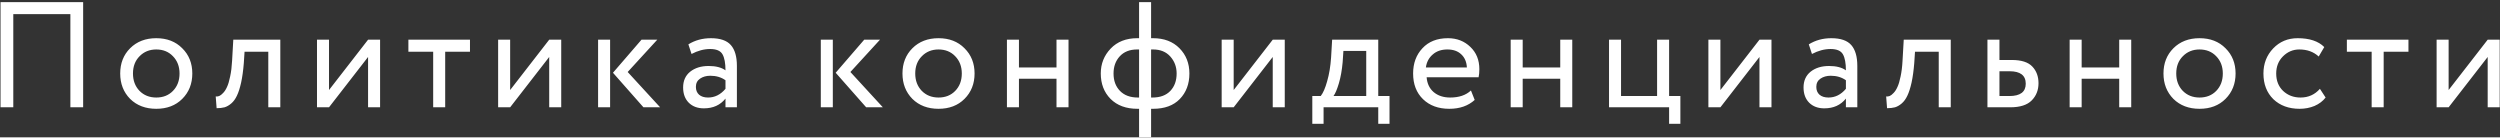 <?xml version="1.0" encoding="UTF-8"?> <svg xmlns="http://www.w3.org/2000/svg" width="233" height="13" viewBox="0 0 233 13" fill="none"><rect x="0" y="0" width="233" height="13" fill="#333333" stroke="none"/> <path d="M6.559 10V1.32H1.239V10H0.049V0.2H7.749V10H6.559ZM12.127 9.216C11.511 8.591 11.203 7.802 11.203 6.85C11.203 5.898 11.511 5.114 12.127 4.498C12.753 3.873 13.565 3.56 14.563 3.56C15.562 3.56 16.369 3.873 16.985 4.498C17.611 5.114 17.923 5.898 17.923 6.85C17.923 7.802 17.611 8.591 16.985 9.216C16.369 9.832 15.562 10.14 14.563 10.14C13.565 10.14 12.753 9.832 12.127 9.216ZM12.393 6.85C12.393 7.503 12.594 8.04 12.995 8.46C13.406 8.88 13.929 9.09 14.563 9.09C15.198 9.09 15.716 8.885 16.117 8.474C16.528 8.054 16.733 7.513 16.733 6.85C16.733 6.197 16.528 5.66 16.117 5.24C15.716 4.82 15.198 4.61 14.563 4.61C13.938 4.61 13.42 4.82 13.009 5.24C12.599 5.651 12.393 6.187 12.393 6.85ZM25.005 10V4.82H22.793L22.723 5.884C22.667 6.584 22.583 7.191 22.471 7.704C22.359 8.208 22.229 8.614 22.079 8.922C21.939 9.221 21.767 9.459 21.561 9.636C21.356 9.813 21.146 9.935 20.931 10C20.716 10.056 20.469 10.084 20.189 10.084L20.105 8.992C20.217 9.001 20.325 8.987 20.427 8.95C20.539 8.903 20.66 8.81 20.791 8.67C20.931 8.53 21.052 8.343 21.155 8.11C21.267 7.877 21.365 7.55 21.449 7.13C21.543 6.701 21.603 6.211 21.631 5.66L21.743 3.7H26.125V10H25.005ZM30.664 10H29.544V3.7H30.664V8.39L34.304 3.7H35.424V10H34.304V5.31L30.664 10ZM38.062 4.82V3.7H43.802V4.82H41.492V10H40.372V4.82H38.062ZM47.546 10H46.426V3.7H47.546V8.39L51.186 3.7H52.306V10H51.186V5.31L47.546 10ZM61.258 3.7L58.5 6.71L61.524 10H59.97L57.128 6.78L59.788 3.7H61.258ZM55.742 10V3.7H56.862V10H55.742ZM64.451 5.03L64.157 4.134C64.773 3.751 65.473 3.56 66.257 3.56C67.125 3.56 67.746 3.775 68.119 4.204C68.492 4.633 68.679 5.277 68.679 6.136V10H67.615V9.188C67.13 9.795 66.458 10.098 65.599 10.098C65.02 10.098 64.554 9.925 64.199 9.58C63.844 9.225 63.667 8.749 63.667 8.152C63.667 7.527 63.886 7.037 64.325 6.682C64.773 6.327 65.347 6.15 66.047 6.15C66.719 6.15 67.242 6.285 67.615 6.556C67.615 5.884 67.522 5.385 67.335 5.058C67.148 4.731 66.766 4.568 66.187 4.568C65.618 4.568 65.039 4.722 64.451 5.03ZM65.991 9.09C66.616 9.09 67.158 8.819 67.615 8.278V7.48C67.223 7.2 66.752 7.06 66.201 7.06C65.828 7.06 65.51 7.149 65.249 7.326C64.988 7.503 64.857 7.76 64.857 8.096C64.857 8.404 64.955 8.647 65.151 8.824C65.356 9.001 65.636 9.09 65.991 9.09ZM82.015 3.7L79.257 6.71L82.281 10H80.727L77.885 6.78L80.545 3.7H82.015ZM76.499 10V3.7H77.619V10H76.499ZM85.034 9.216C84.418 8.591 84.11 7.802 84.11 6.85C84.11 5.898 84.418 5.114 85.034 4.498C85.659 3.873 86.471 3.56 87.47 3.56C88.469 3.56 89.276 3.873 89.892 4.498C90.517 5.114 90.83 5.898 90.83 6.85C90.83 7.802 90.517 8.591 89.892 9.216C89.276 9.832 88.469 10.14 87.47 10.14C86.471 10.14 85.659 9.832 85.034 9.216ZM85.3 6.85C85.3 7.503 85.501 8.04 85.902 8.46C86.312 8.88 86.835 9.09 87.47 9.09C88.105 9.09 88.623 8.885 89.024 8.474C89.434 8.054 89.64 7.513 89.64 6.85C89.64 6.197 89.434 5.66 89.024 5.24C88.623 4.82 88.105 4.61 87.47 4.61C86.844 4.61 86.326 4.82 85.916 5.24C85.505 5.651 85.3 6.187 85.3 6.85ZM98.466 10V7.34H94.966V10H93.846V3.7H94.966V6.29H98.466V3.7H99.586V10H98.466ZM106.162 12.8V10.14H106.008C104.953 10.14 104.118 9.832 103.502 9.216C102.895 8.6 102.592 7.811 102.592 6.85C102.592 5.945 102.9 5.17 103.516 4.526C104.132 3.882 104.958 3.56 105.994 3.56H106.162V0.2H107.282V3.56H107.464C108.49 3.56 109.312 3.873 109.928 4.498C110.544 5.123 110.852 5.907 110.852 6.85C110.852 7.821 110.553 8.614 109.956 9.23C109.368 9.837 108.537 10.14 107.464 10.14H107.282V12.8H106.162ZM103.782 6.85C103.782 7.522 103.982 8.063 104.384 8.474C104.785 8.885 105.34 9.09 106.05 9.09H106.162V4.61H105.98C105.289 4.61 104.748 4.825 104.356 5.254C103.973 5.674 103.782 6.206 103.782 6.85ZM107.464 4.61H107.282V9.09H107.408C108.126 9.09 108.682 8.885 109.074 8.474C109.466 8.063 109.662 7.522 109.662 6.85C109.662 6.234 109.466 5.707 109.074 5.268C108.682 4.829 108.145 4.61 107.464 4.61ZM114.979 10H113.859V3.7H114.979V8.39L118.619 3.7H119.739V10H118.619V5.31L114.979 10ZM122.307 11.54V8.95H123.091C123.315 8.67 123.515 8.208 123.693 7.564C123.879 6.92 124.001 6.187 124.057 5.366L124.155 3.7H128.453V8.95H129.503V11.54H128.453V10H123.357V11.54H122.307ZM125.135 5.8C125.069 6.537 124.953 7.191 124.785 7.76C124.617 8.329 124.449 8.726 124.281 8.95H127.333V4.75H125.205L125.135 5.8ZM137.092 8.432L137.442 9.314C136.835 9.865 136.046 10.14 135.076 10.14C134.058 10.14 133.242 9.841 132.626 9.244C132.01 8.647 131.702 7.849 131.702 6.85C131.702 5.898 131.991 5.114 132.57 4.498C133.148 3.873 133.942 3.56 134.95 3.56C135.78 3.56 136.476 3.831 137.036 4.372C137.596 4.904 137.876 5.595 137.876 6.444C137.876 6.733 137.852 6.985 137.806 7.2H132.962C133.008 7.788 133.228 8.25 133.62 8.586C134.021 8.922 134.534 9.09 135.16 9.09C135.981 9.09 136.625 8.871 137.092 8.432ZM134.894 4.61C134.334 4.61 133.876 4.769 133.522 5.086C133.167 5.394 132.957 5.795 132.892 6.29H136.714C136.686 5.767 136.508 5.357 136.182 5.058C135.864 4.759 135.435 4.61 134.894 4.61ZM145.415 10V7.34H141.915V10H140.795V3.7H141.915V6.29H145.415V3.7H146.535V10H145.415ZM149.961 10V3.7H151.081V8.95H154.441V3.7H155.561V8.95H156.611V11.54H155.561V10H149.961ZM160.342 10H159.222V3.7H160.342V8.39L163.982 3.7H165.102V10H163.982V5.31L160.342 10ZM168.874 5.03L168.58 4.134C169.196 3.751 169.896 3.56 170.68 3.56C171.548 3.56 172.169 3.775 172.542 4.204C172.915 4.633 173.102 5.277 173.102 6.136V10H172.038V9.188C171.553 9.795 170.881 10.098 170.022 10.098C169.443 10.098 168.977 9.925 168.622 9.58C168.267 9.225 168.09 8.749 168.09 8.152C168.09 7.527 168.309 7.037 168.748 6.682C169.196 6.327 169.77 6.15 170.47 6.15C171.142 6.15 171.665 6.285 172.038 6.556C172.038 5.884 171.945 5.385 171.758 5.058C171.571 4.731 171.189 4.568 170.61 4.568C170.041 4.568 169.462 4.722 168.874 5.03ZM170.414 9.09C171.039 9.09 171.581 8.819 172.038 8.278V7.48C171.646 7.2 171.175 7.06 170.624 7.06C170.251 7.06 169.933 7.149 169.672 7.326C169.411 7.503 169.28 7.76 169.28 8.096C169.28 8.404 169.378 8.647 169.574 8.824C169.779 9.001 170.059 9.09 170.414 9.09ZM180.69 10V4.82H178.478L178.408 5.884C178.352 6.584 178.268 7.191 178.156 7.704C178.044 8.208 177.913 8.614 177.764 8.922C177.624 9.221 177.451 9.459 177.246 9.636C177.04 9.813 176.83 9.935 176.616 10C176.401 10.056 176.154 10.084 175.874 10.084L175.79 8.992C175.902 9.001 176.009 8.987 176.112 8.95C176.224 8.903 176.345 8.81 176.476 8.67C176.616 8.53 176.737 8.343 176.84 8.11C176.952 7.877 177.05 7.55 177.134 7.13C177.227 6.701 177.288 6.211 177.316 5.66L177.428 3.7H181.81V10H180.69ZM185.229 10V3.7H186.349V5.59H187.497C188.393 5.59 189.032 5.795 189.415 6.206C189.797 6.607 189.989 7.125 189.989 7.76C189.989 8.395 189.779 8.927 189.359 9.356C188.939 9.785 188.271 10 187.357 10H185.229ZM187.287 6.64H186.349V8.95H187.273C188.29 8.95 188.799 8.567 188.799 7.802C188.799 7.027 188.295 6.64 187.287 6.64ZM197.51 10V7.34H194.01V10H192.89V3.7H194.01V6.29H197.51V3.7H198.63V10H197.51ZM202.56 9.216C201.944 8.591 201.636 7.802 201.636 6.85C201.636 5.898 201.944 5.114 202.56 4.498C203.185 3.873 203.997 3.56 204.996 3.56C205.995 3.56 206.802 3.873 207.418 4.498C208.043 5.114 208.356 5.898 208.356 6.85C208.356 7.802 208.043 8.591 207.418 9.216C206.802 9.832 205.995 10.14 204.996 10.14C203.997 10.14 203.185 9.832 202.56 9.216ZM202.826 6.85C202.826 7.503 203.027 8.04 203.428 8.46C203.839 8.88 204.361 9.09 204.996 9.09C205.631 9.09 206.149 8.885 206.55 8.474C206.961 8.054 207.166 7.513 207.166 6.85C207.166 6.197 206.961 5.66 206.55 5.24C206.149 4.82 205.631 4.61 204.996 4.61C204.371 4.61 203.853 4.82 203.442 5.24C203.031 5.651 202.826 6.187 202.826 6.85ZM216.216 8.278L216.748 9.09C216.487 9.426 216.141 9.687 215.712 9.874C215.283 10.051 214.821 10.14 214.326 10.14C213.318 10.14 212.501 9.841 211.876 9.244C211.26 8.637 210.952 7.839 210.952 6.85C210.952 5.926 211.255 5.147 211.862 4.512C212.469 3.877 213.229 3.56 214.144 3.56C215.245 3.56 216.071 3.835 216.622 4.386L216.104 5.268C215.628 4.829 215.026 4.61 214.298 4.61C213.71 4.61 213.201 4.825 212.772 5.254C212.352 5.674 212.142 6.206 212.142 6.85C212.142 7.522 212.357 8.063 212.786 8.474C213.225 8.885 213.766 9.09 214.41 9.09C215.138 9.09 215.74 8.819 216.216 8.278ZM218.728 4.82V3.7H224.468V4.82H222.158V10H221.038V4.82H218.728ZM228.212 10H227.092V3.7H228.212V8.39L231.852 3.7H232.972V10H231.852V5.31L228.212 10Z" fill="white"></path> <path d="M-1.421 12.8H233.994V13.5H-1.421V12.8Z" fill="white"></path> </svg> 